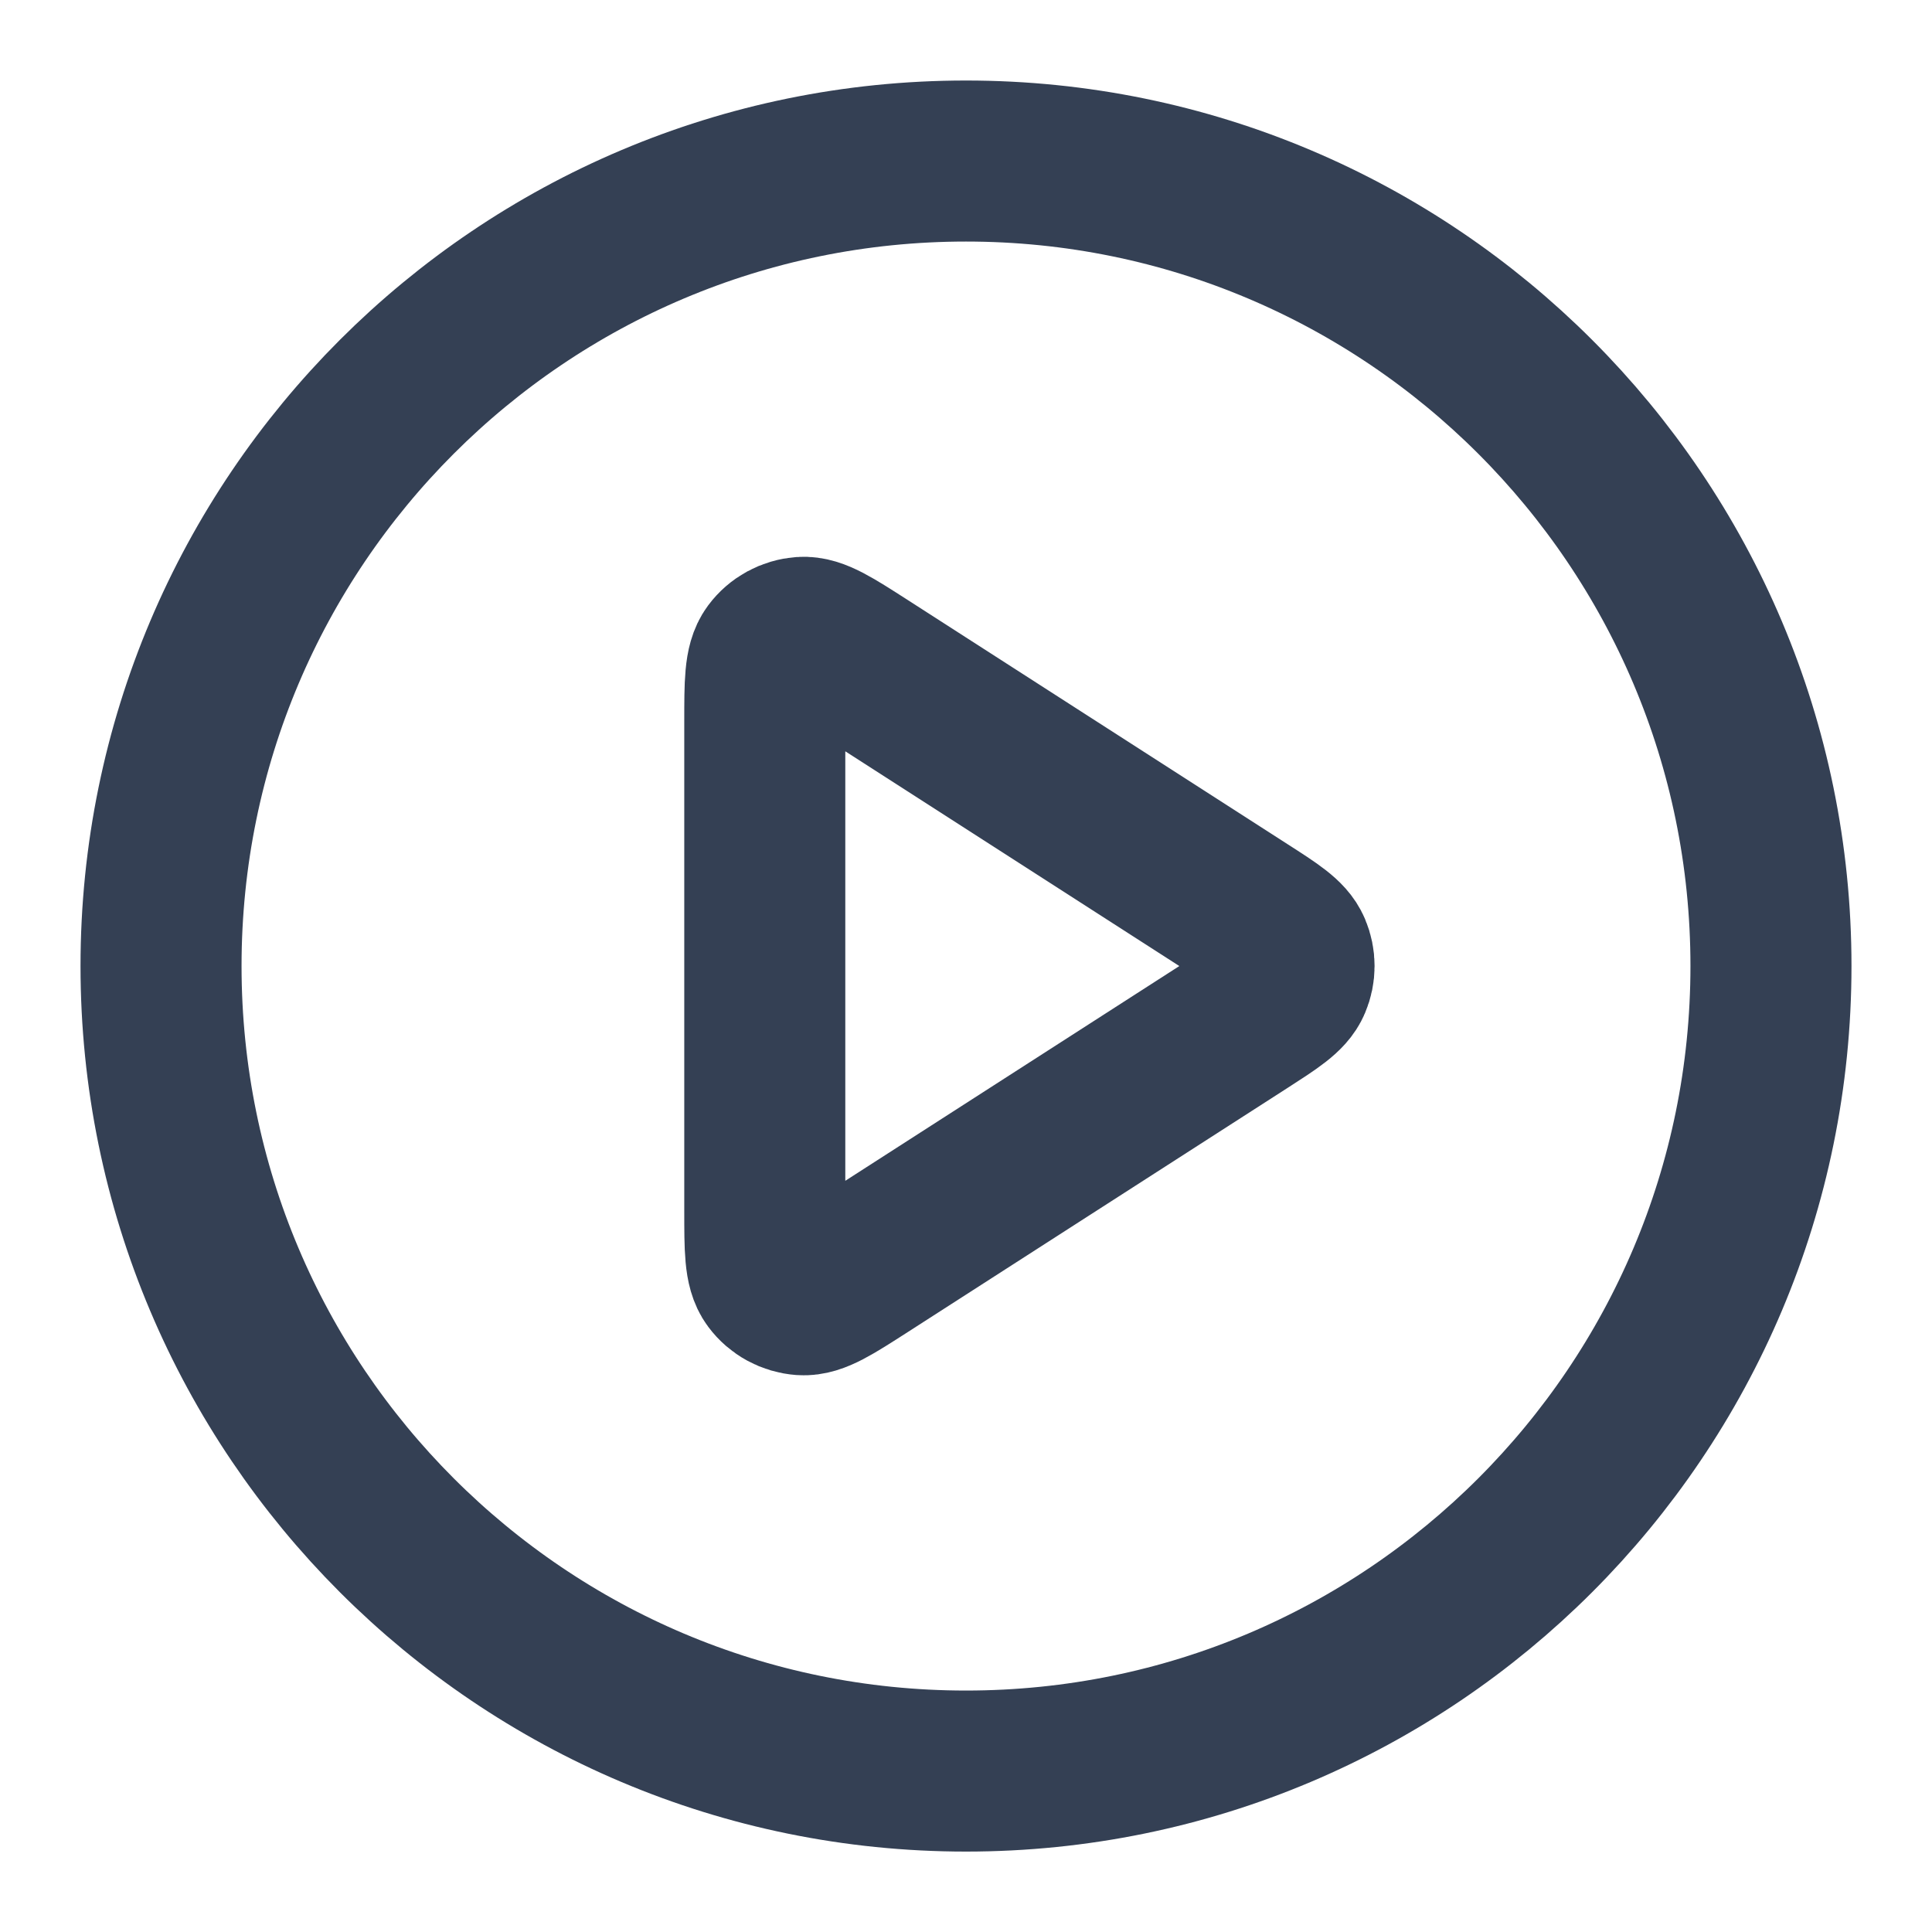<svg width="20" height="20" viewBox="0 0 20 20" fill="none" xmlns="http://www.w3.org/2000/svg">
<path d="M10 18.334C14.602 18.334 18.333 14.603 18.333 10C18.333 5.398 14.602 1.667 10 1.667C5.398 1.667 1.667 5.398 1.667 10C1.667 14.603 5.398 18.334 10 18.334Z" stroke="#344054" stroke-width="1.667" stroke-linecap="round" stroke-linejoin="round"/>
<path d="M7.917 7.471C7.917 7.074 7.917 6.875 8 6.764C8.072 6.667 8.183 6.607 8.304 6.598C8.442 6.588 8.609 6.696 8.944 6.911L12.878 9.44C13.168 9.626 13.313 9.719 13.363 9.838C13.407 9.942 13.407 10.059 13.363 10.162C13.313 10.281 13.168 10.374 12.878 10.561L8.944 13.09C8.609 13.305 8.442 13.413 8.304 13.403C8.183 13.394 8.072 13.334 8 13.237C7.917 13.126 7.917 12.927 7.917 12.529V7.471Z" stroke="#344054" stroke-width="1.667" stroke-linecap="round" stroke-linejoin="round"/>
</svg>
